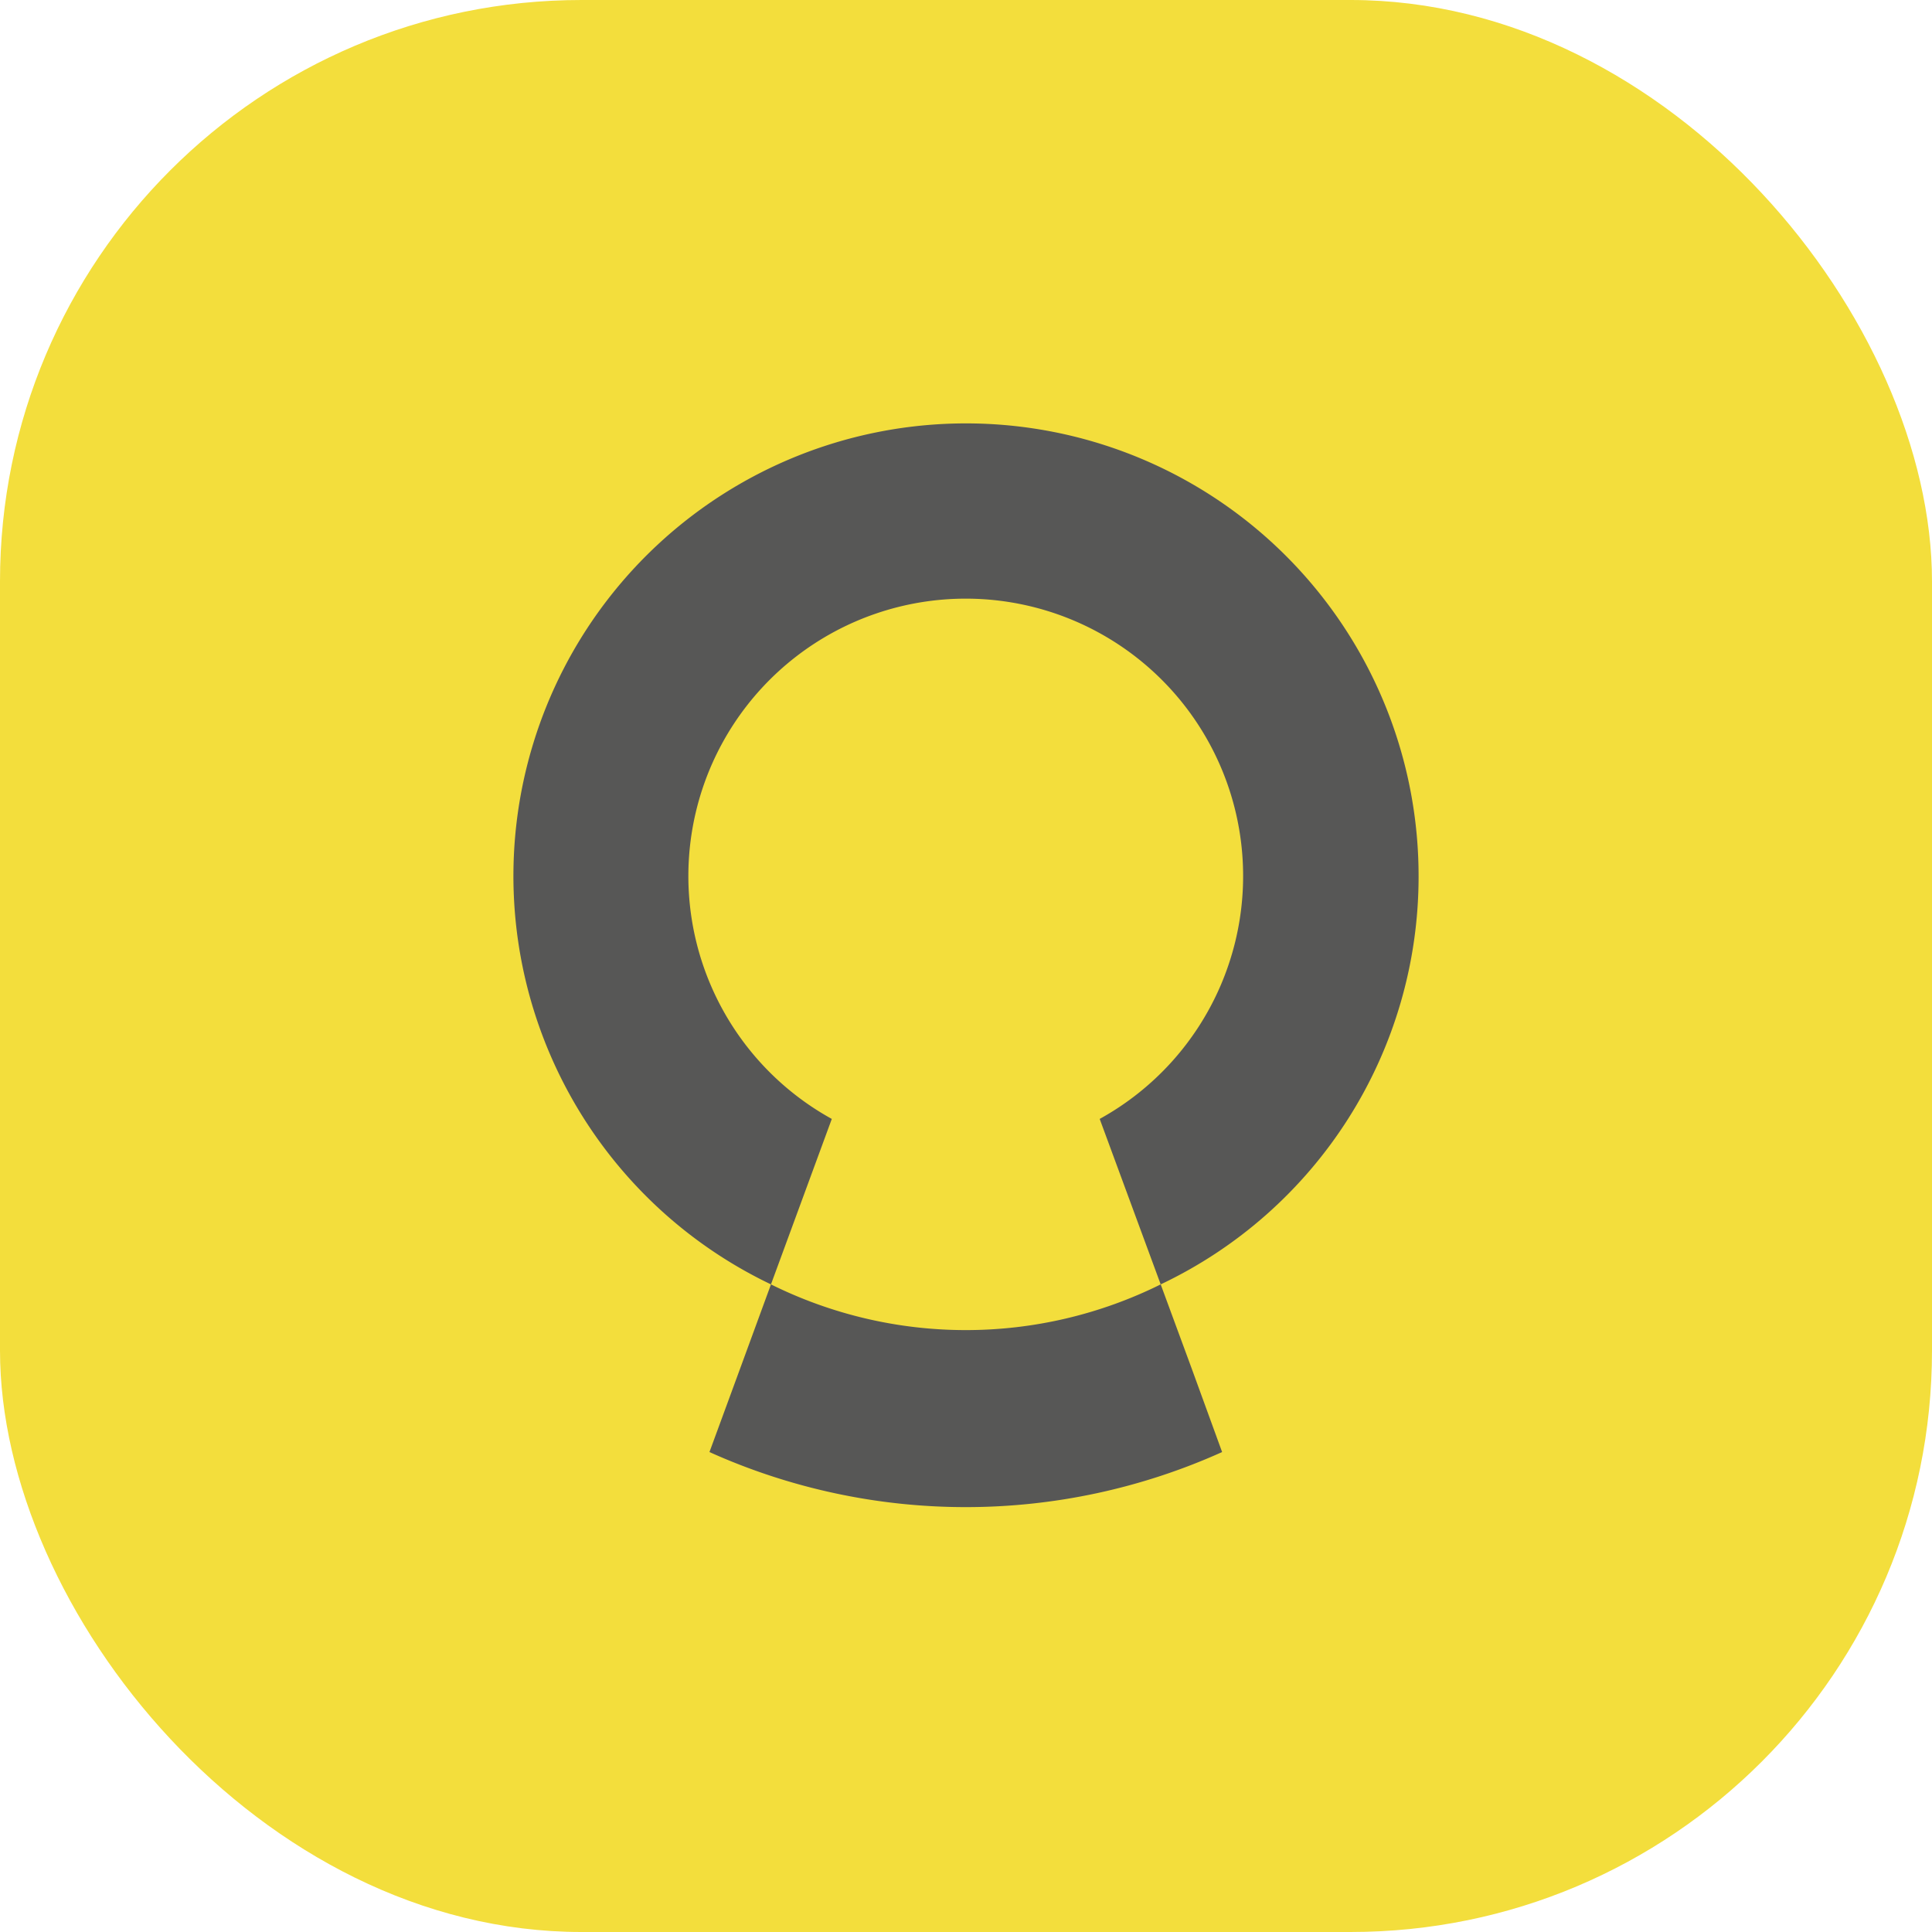 <svg xmlns="http://www.w3.org/2000/svg" viewBox="0 0 228.04 228.04">
  <rect fill="#f3de3c" width="228.04" height="228.04" rx="68.63"></rect>
  <path fill="#575756" d="M167.44,103.57A53.42,53.42,0,1,0,91,151.6l7.18-19.53a32.74,32.74,0,1,1,31.62,0L137,151.6A53.26,53.26,0,0,0,167.44,103.57Z"></path>
  <path fill="#575756" d="M140.63,161.45,137,151.6a51.72,51.72,0,0,1-46,0l-3.61,9.85-3.65,9.94a73.66,73.66,0,0,0,60.51,0Z"></path>
</svg>